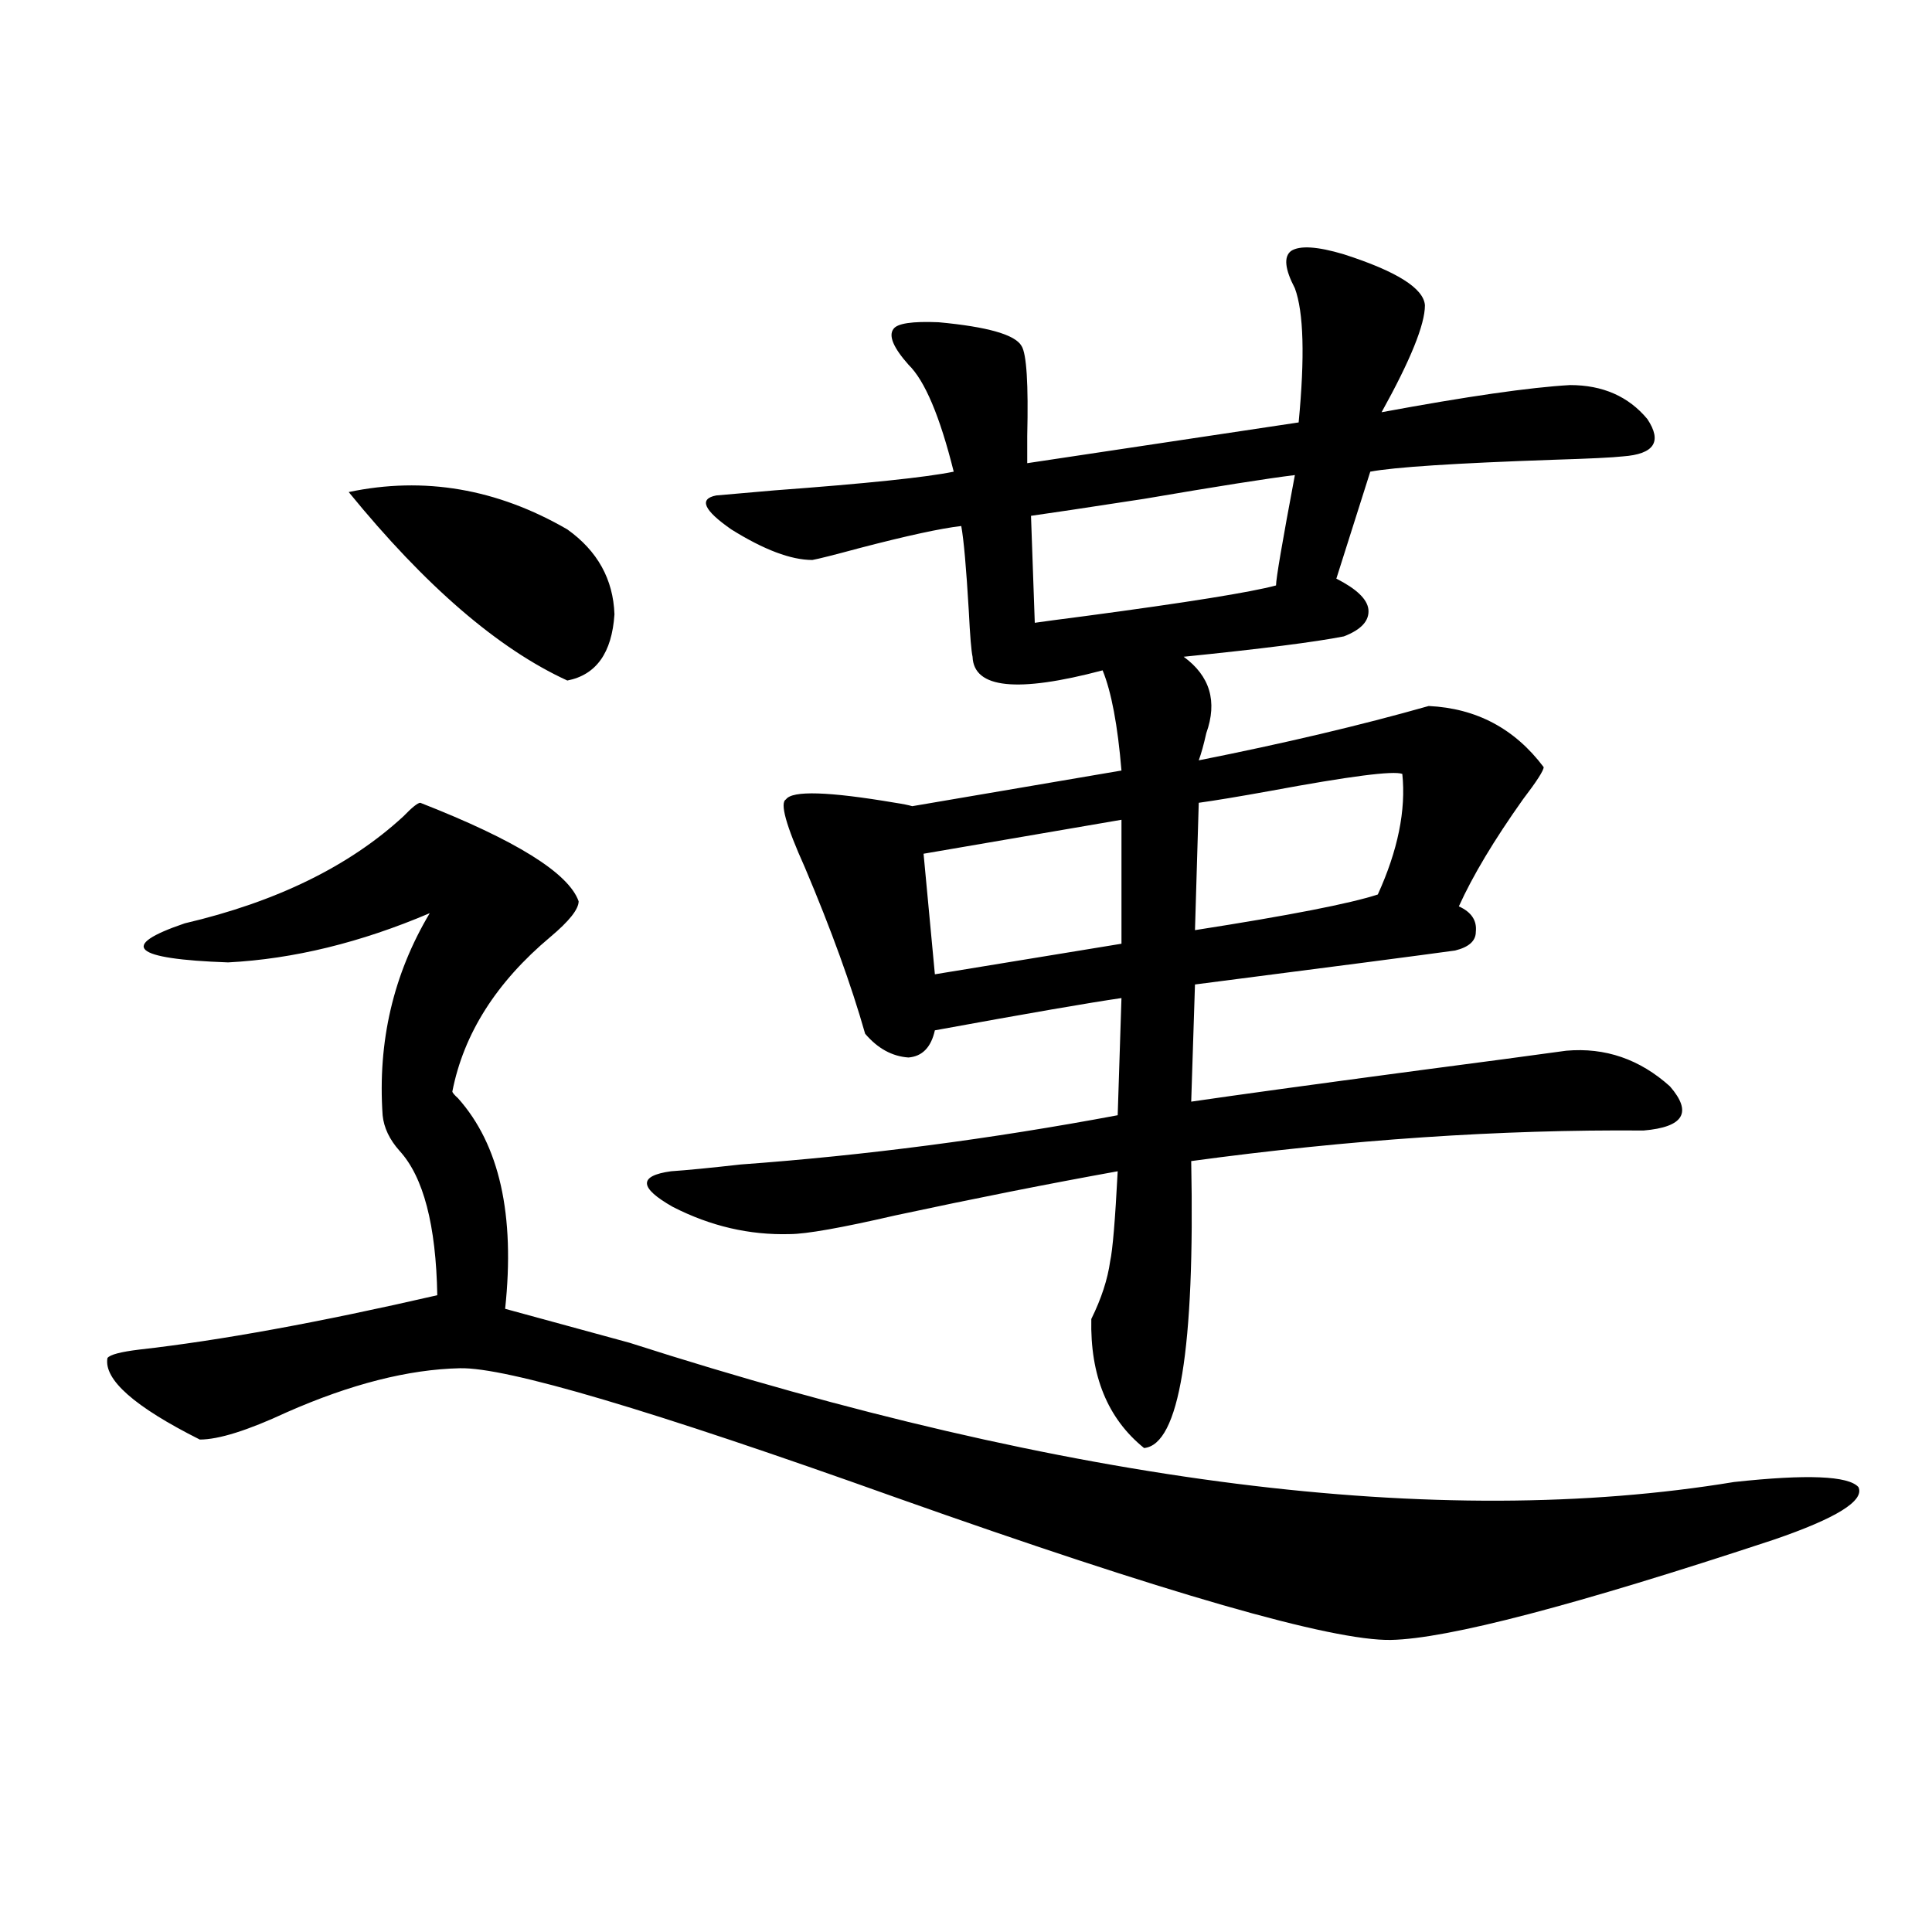 <?xml version="1.0" encoding="utf-8"?>
<!-- Generator: Adobe Illustrator 16.0.0, SVG Export Plug-In . SVG Version: 6.00 Build 0)  -->
<!DOCTYPE svg PUBLIC "-//W3C//DTD SVG 1.1//EN" "http://www.w3.org/Graphics/SVG/1.1/DTD/svg11.dtd">
<svg version="1.1" id="图层_1" xmlns="http://www.w3.org/2000/svg" xmlns:xlink="http://www.w3.org/1999/xlink" x="0px" y="0px"
	 width="1000px" height="1000px" viewBox="0 0 1000 1000" enable-background="new 0 0 1000 1000" xml:space="preserve">
<path d="M217.556,415.524c49.419,19.336,76.736,36.337,81.949,50.977c0,4.106-4.878,10.259-14.634,18.457
	c-27.972,23.442-44.877,50.098-50.73,79.98c0,0.591,0.976,1.758,2.927,3.516c21.463,24.033,29.588,60.356,24.39,108.984
	c14.954,4.106,36.417,9.97,64.389,17.578c228.287,73.251,418.846,97.27,571.693,72.07c37.712-4.092,59.175-3.213,64.389,2.637
	c3.247,7.031-11.387,16.123-43.901,27.246c-102.772,33.989-168.776,51.265-198.044,51.855
	c-30.578,0.577-116.095-24.019-256.579-73.828c-126.186-45.113-201.306-67.374-225.36-66.797
	c-26.676,0.591-56.584,8.212-89.754,22.852c-20.167,9.38-35.121,14.063-44.877,14.063c-33.825-16.988-49.755-31.05-47.804-42.188
	c1.296-1.758,6.829-3.213,16.585-4.395c41.615-4.683,93.001-14.063,154.143-28.125c-0.656-36.323-7.165-61.221-19.512-74.707
	c-5.213-5.85-8.14-12.002-8.78-18.457c-2.607-38.081,5.518-72.949,24.39-104.59c-35.777,15.244-70.578,23.73-104.388,25.488
	c-49.435-1.758-56.919-8.487-22.438-20.215c47.468-11.124,85.196-29.581,113.168-55.371
	C213.318,417.872,216.245,415.524,217.556,415.524z M180.484,254.684c39.023-8.198,76.736-1.758,113.168,19.336
	c15.609,11.137,23.734,25.791,24.39,43.945c-1.311,19.927-9.436,31.352-24.39,34.277
	C257.875,335.845,220.147,303.326,180.484,254.684z M670.228,149.215c-5.213-9.956-5.854-16.397-1.951-19.336
	c4.543-2.925,13.658-2.334,27.316,1.758c27.316,8.789,41.295,17.578,41.95,26.367c0,9.97-7.485,28.427-22.438,55.371
	c44.221-8.198,76.736-12.881,97.559-14.063c16.905,0,30.243,5.864,39.999,17.578c7.805,11.728,3.567,18.169-12.683,19.336
	c-5.213,0.591-17.24,1.181-36.097,1.758c-50.73,1.758-82.284,3.818-94.632,6.152l-17.561,55.371
	c10.396,5.273,15.929,10.547,16.585,15.82c0.64,5.864-3.582,10.547-12.683,14.063c-14.969,2.939-42.606,6.455-82.925,10.547
	c13.658,9.97,17.561,23.154,11.707,39.551c-1.311,5.864-2.607,10.547-3.902,14.063c44.221-8.789,83.9-18.155,119.021-28.125
	c24.71,1.181,44.542,11.728,59.511,31.641c0,1.758-3.582,7.333-10.731,16.699c-14.969,21.094-26.021,39.551-33.17,55.371
	c6.494,2.939,9.421,7.333,8.78,13.184c0,4.697-3.582,7.91-10.731,9.668c-16.92,2.348-61.797,8.212-134.631,17.578l-1.951,60.645
	c24.054-3.516,62.438-8.789,115.119-15.82c35.761-4.683,62.102-8.198,79.022-10.547c20.152-1.758,38.048,4.395,53.657,18.457
	c11.707,13.486,7.149,21.094-13.658,22.852c-74.145-0.577-152.191,4.697-234.141,15.82c1.951,97.27-6.189,146.777-24.39,148.535
	c-18.871-15.23-27.972-37.491-27.316-66.797c5.198-10.547,8.445-20.503,9.756-29.883c1.296-5.85,2.592-21.382,3.902-46.582
	c-35.777,6.455-74.145,14.063-115.119,22.852c-27.972,6.455-46.188,9.668-54.633,9.668c-20.823,0.591-40.975-4.092-60.486-14.063
	c-17.561-9.956-17.896-16.109-0.976-18.457c8.445-0.577,20.487-1.758,36.097-3.516c64.389-4.683,129.418-13.184,195.117-25.488
	l1.951-60.645c-16.265,2.348-48.459,7.91-96.583,16.699c-1.951,8.789-6.509,13.486-13.658,14.063
	c-8.46-0.577-15.945-4.683-22.438-12.305c-7.165-25.186-17.561-53.902-31.219-86.133c-9.756-21.67-13.018-33.398-9.756-35.156
	c3.247-4.683,22.103-4.092,56.584,1.758c3.902,0.591,6.829,1.181,8.78,1.758l108.29-18.457c-1.951-23.428-5.213-40.718-9.756-51.855
	c-44.237,11.728-66.675,9.38-67.315-7.031c-0.656-2.925-1.311-10.835-1.951-23.73c-1.311-22.261-2.607-36.914-3.902-43.945
	c-10.411,1.181-27.972,4.985-52.682,11.426c-13.018,3.516-21.143,5.576-24.39,6.152c-11.067,0-25.045-5.273-41.95-15.82
	c-14.314-9.956-16.92-15.82-7.805-17.578c6.494-0.577,16.585-1.456,30.243-2.637c47.468-3.516,78.367-6.729,92.681-9.668
	c-7.165-28.702-14.969-47.159-23.414-55.371c-7.805-8.789-10.411-14.941-7.805-18.457c1.951-2.925,9.756-4.092,23.414-3.516
	c25.365,2.348,39.664,6.455,42.926,12.305c2.592,4.106,3.567,19.638,2.927,46.582c0,6.455,0,11.137,0,14.063l140.484-21.094
	C675.426,184.674,674.771,161.52,670.228,149.215z M580.474,424.313l-102.437,17.578l5.854,62.402l96.583-15.82V424.313z
	 M670.228,245.895c-14.314,1.758-40.334,5.864-78.047,12.305c-30.578,4.697-50.09,7.622-58.535,8.789l1.951,55.371
	c3.902-0.577,12.683-1.758,26.341-3.516c52.682-7.031,85.516-12.305,98.534-15.82C660.472,299.508,663.719,280.474,670.228,245.895z
	 M725.836,400.582c-4.558-1.758-27.316,1.181-68.291,8.789c-16.265,2.939-28.627,4.985-37.072,6.152l-1.951,65.918
	c48.779-7.608,80.318-13.76,94.632-18.457C723.55,440.133,727.788,419.342,725.836,400.582z"/>
</svg>
